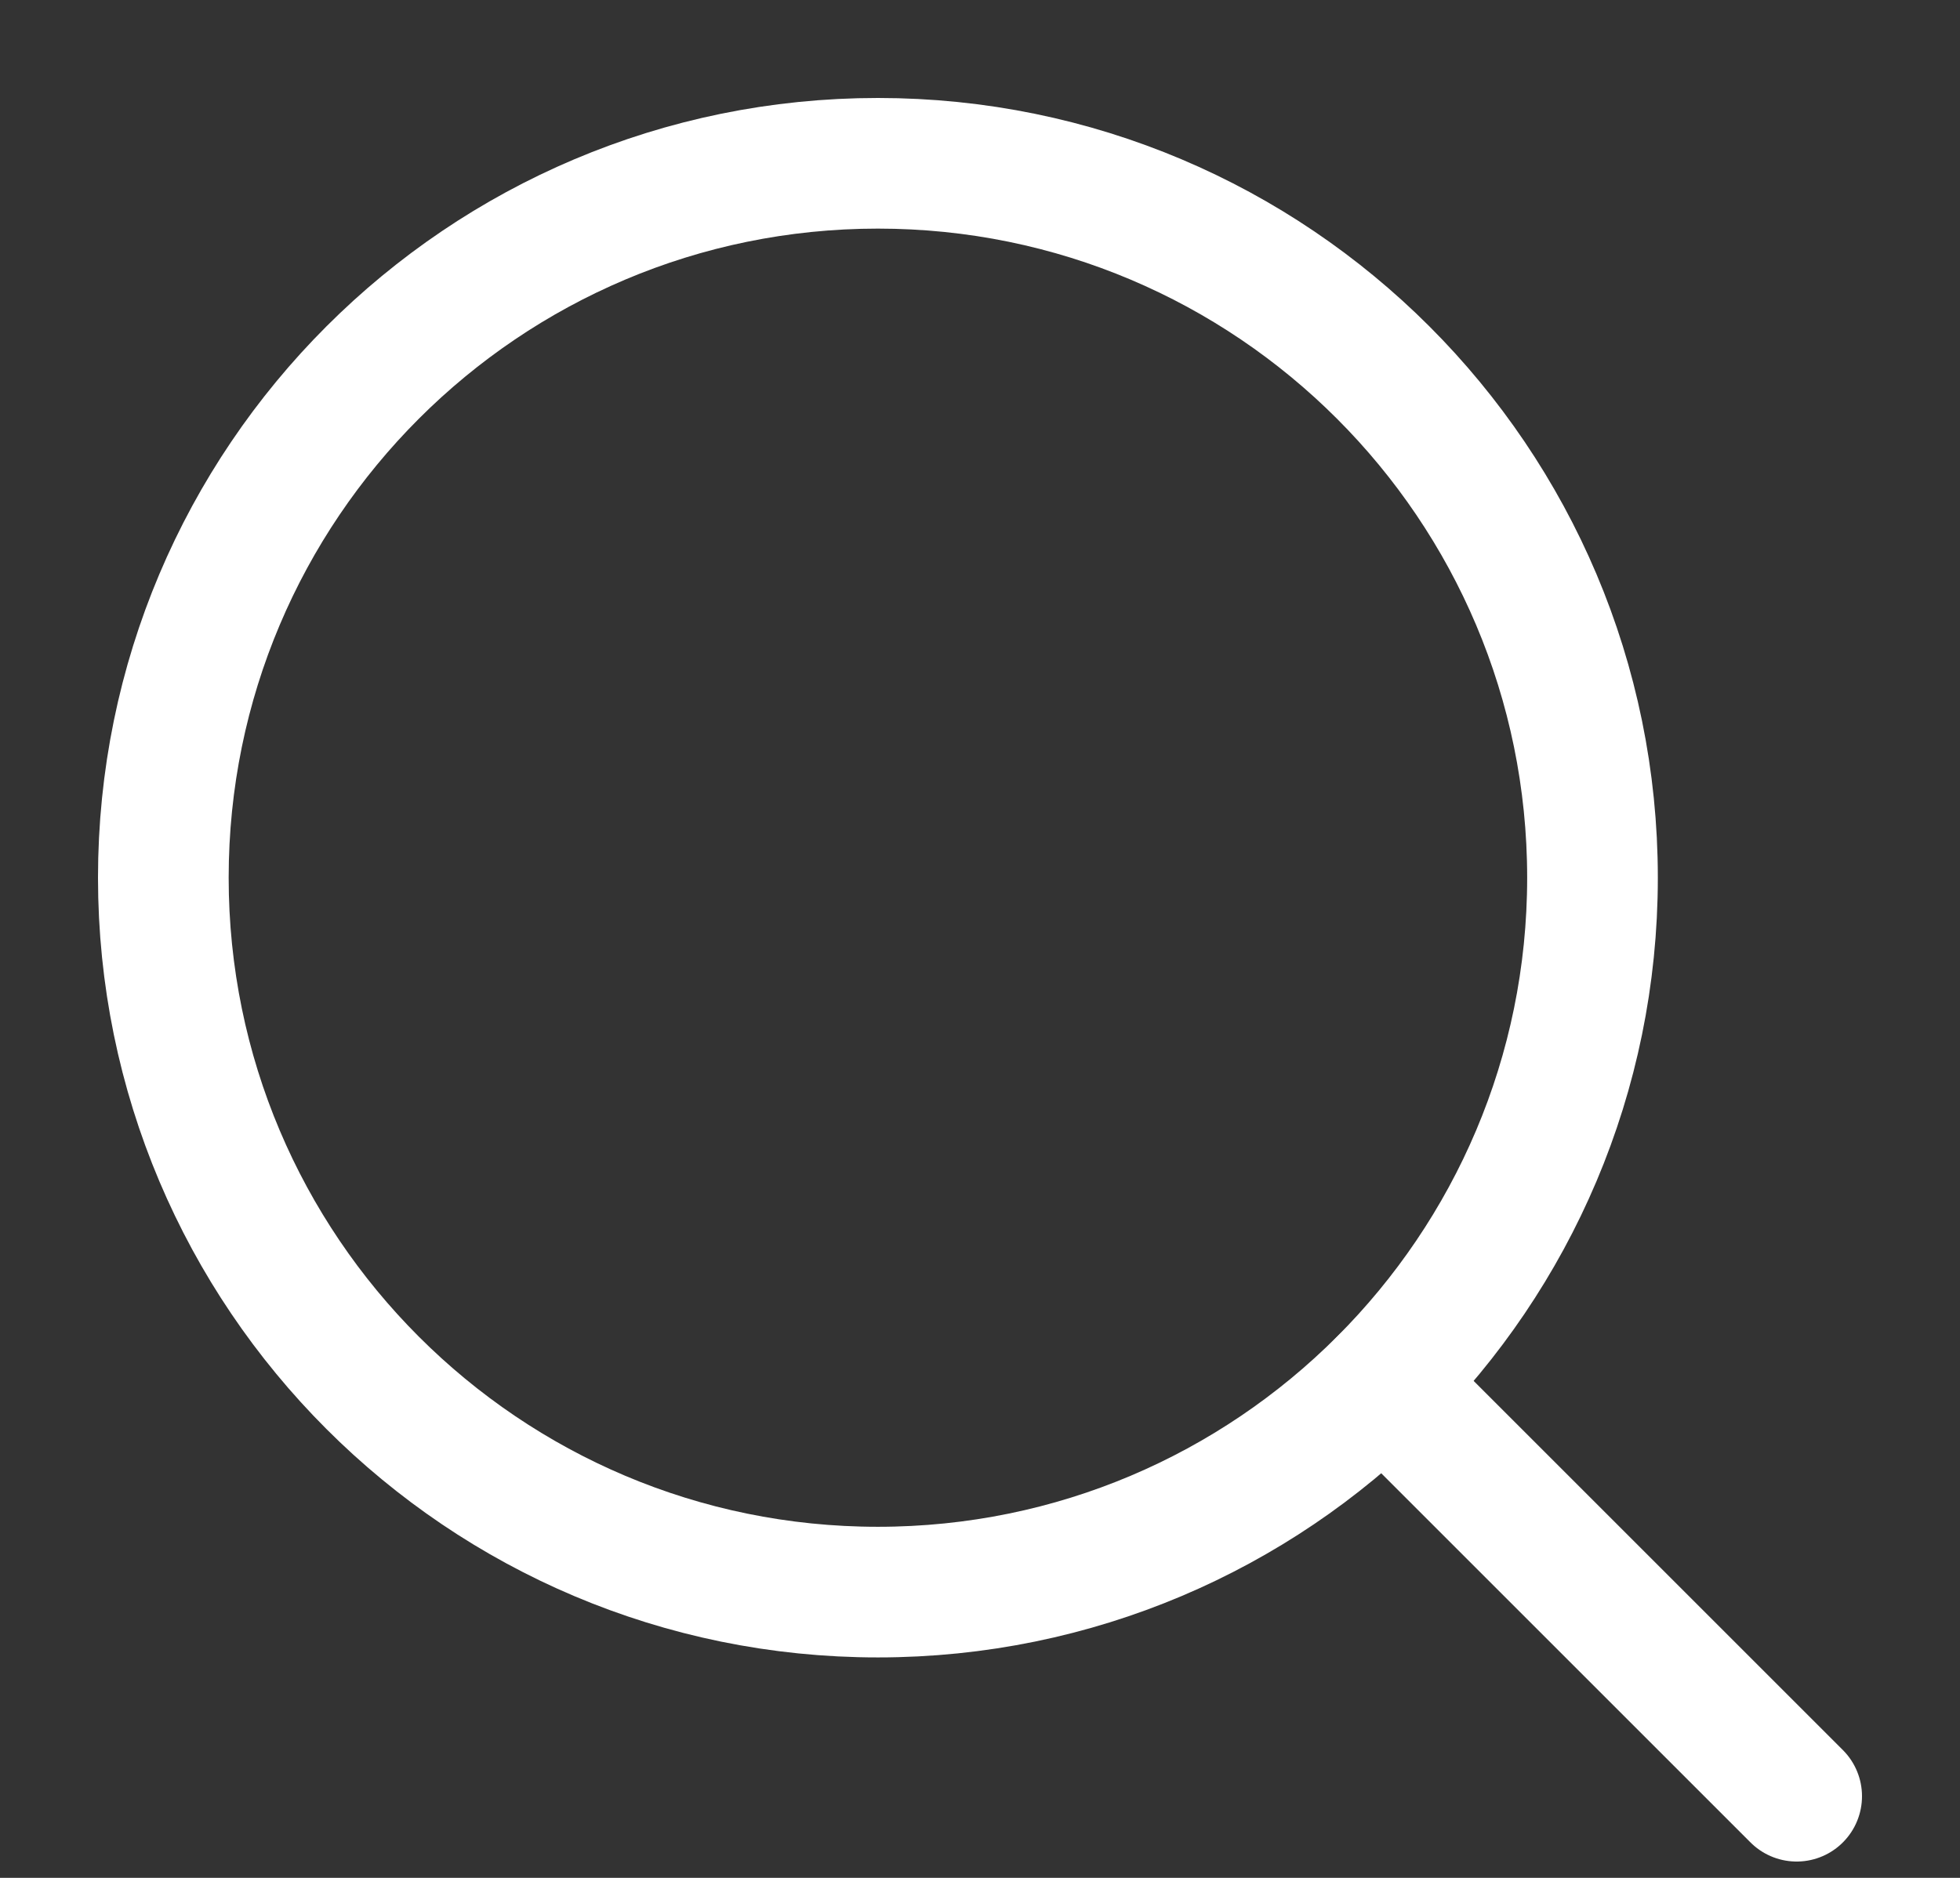<svg width="24" height="23" viewBox="0 0 24 23" fill="none" xmlns="http://www.w3.org/2000/svg">
<rect x="0" y="0" width="24" height="23" fill="#333333" stroke="none"/>
<path d="M10.75 19.5C15.582 19.5 19.5 15.582 19.5 10.75C19.5 5.918 15.582 2 10.75 2C5.918 2 2 5.918 2 10.75C2 15.582 5.918 19.5 10.75 19.5Z" stroke="#FFFFFF" stroke-width="1.6" stroke-linecap="round" stroke-linejoin="round"/>
<path d="M16.938 16.938L22 22" stroke="#FFFFFF" stroke-width="1.6" stroke-linecap="round" stroke-linejoin="round"/>
</svg>
